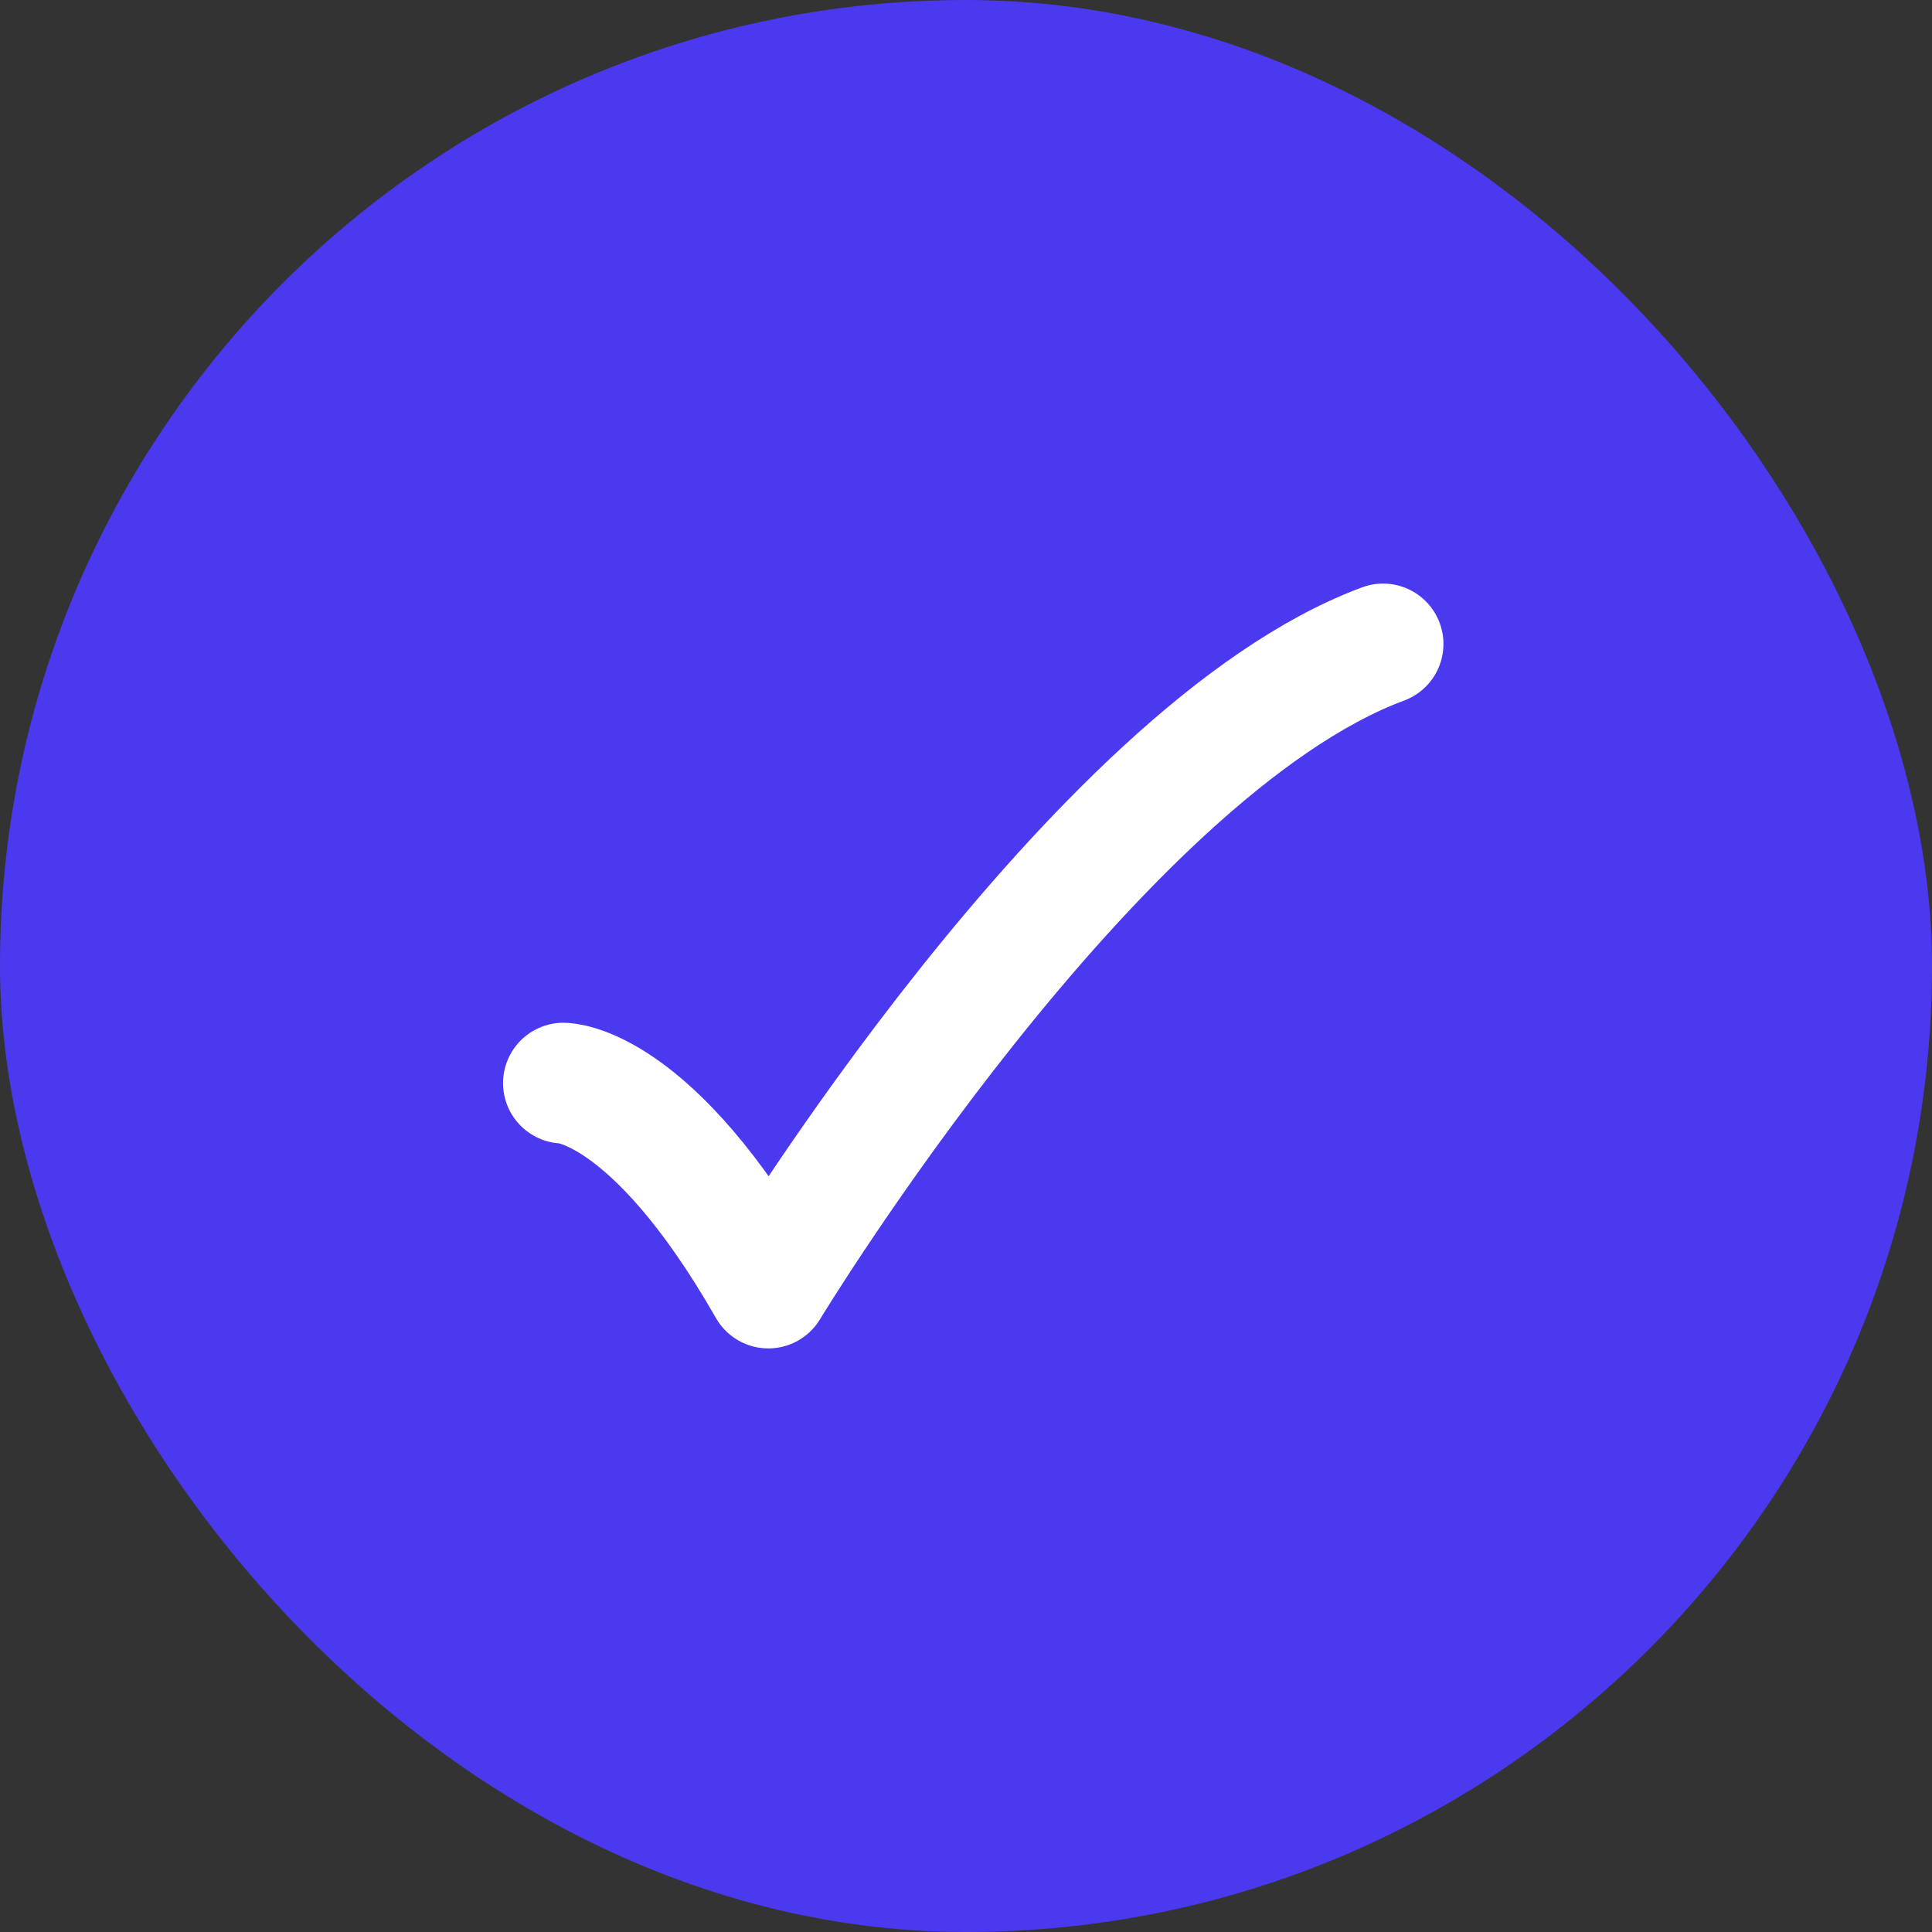 <?xml version="1.0" encoding="utf-8"?>
<svg xmlns="http://www.w3.org/2000/svg" fill="none" height="100%" overflow="visible" preserveAspectRatio="none" style="display: block;" viewBox="0 0 16 16" width="100%">
<rect x="0" y="0" width="16" height="16" fill="#333333" stroke="none"/>
<g id="tick-01">
<rect fill="#4B39EF" height="16" rx="8" width="16"/>
<path d="M4.666 8.97C4.666 8.97 5.394 8.97 6.363 10.667C6.363 10.667 9.059 6.222 11.454 5.333" id="Vector" stroke="white" stroke-linecap="round" stroke-linejoin="round"/>
</g>
</svg>